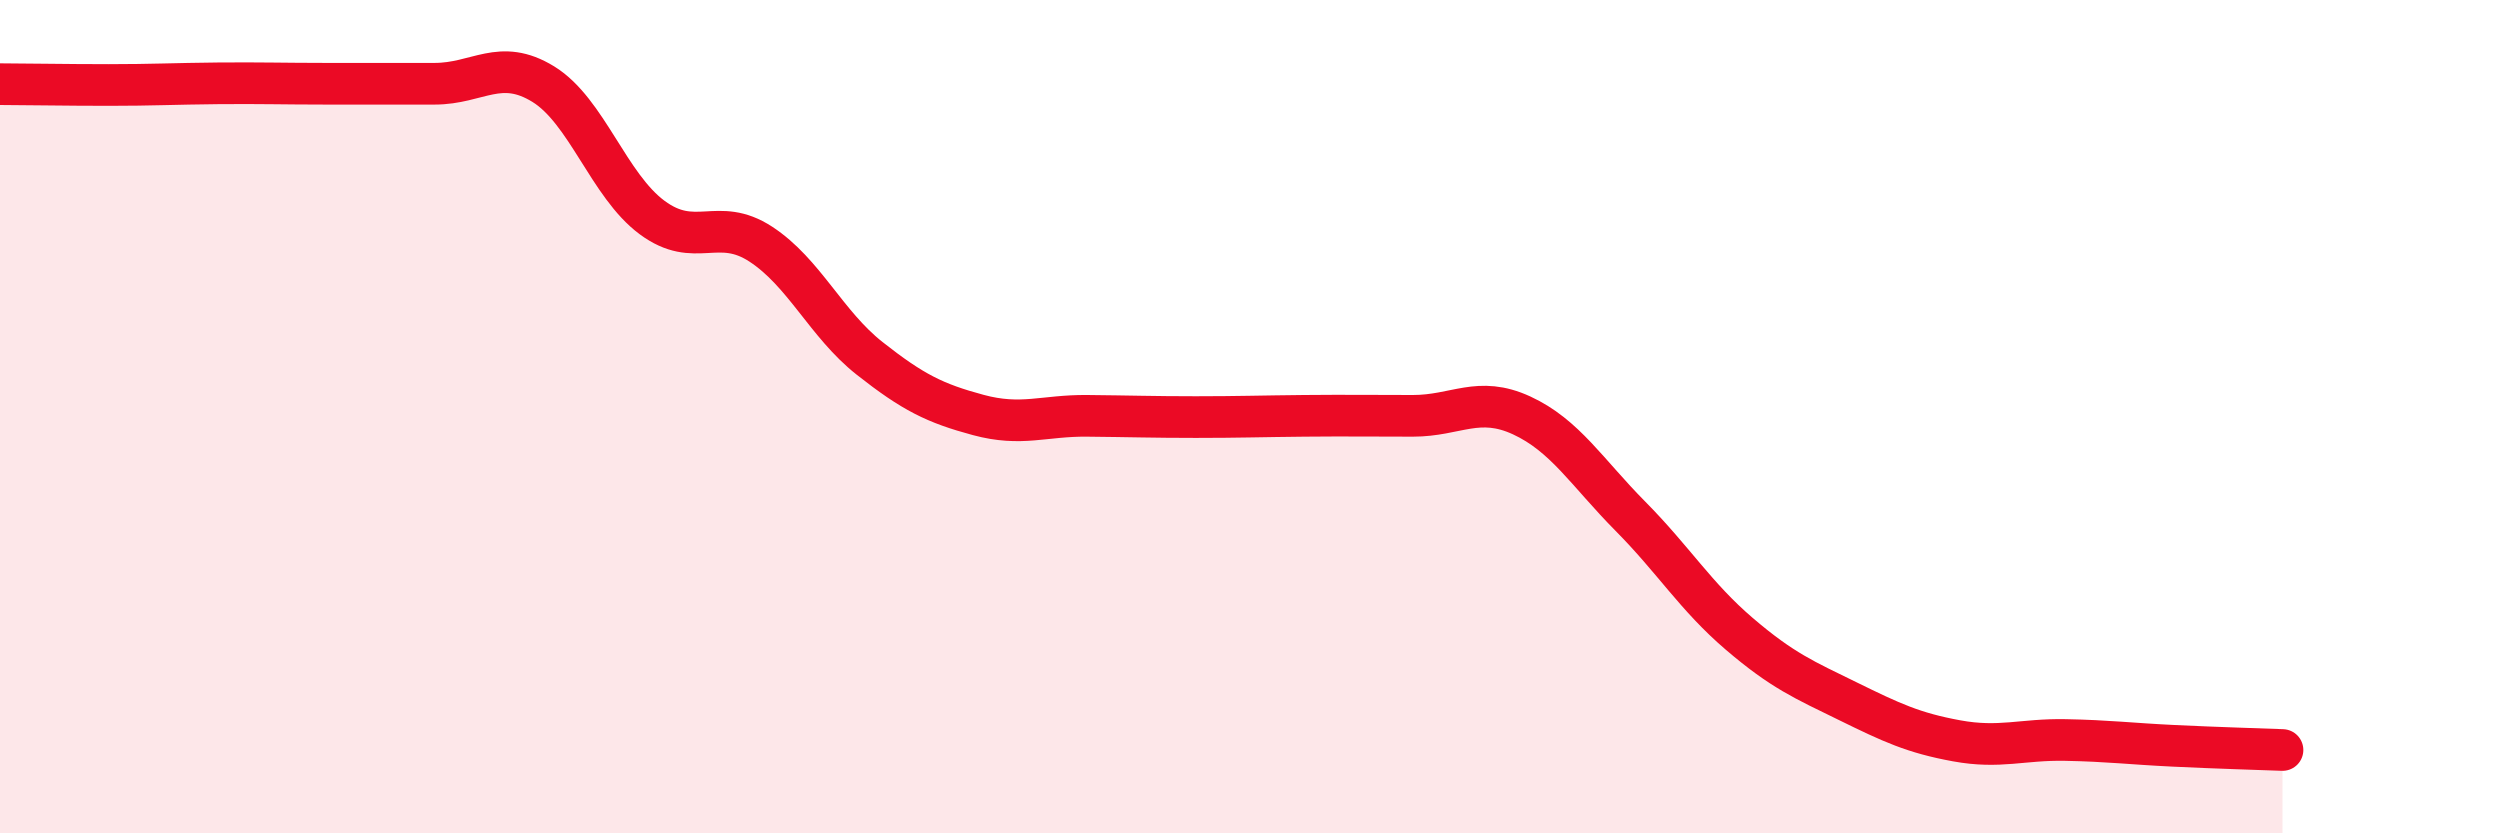 
    <svg width="60" height="20" viewBox="0 0 60 20" xmlns="http://www.w3.org/2000/svg">
      <path
        d="M 0,2.02 C 0.52,2.02 1.57,2.04 2.61,2.04 C 3.65,2.04 4.18,2.01 5.22,2 C 6.26,1.99 6.79,2.01 7.83,2.01 C 8.87,2.01 9.39,2.01 10.43,2.01 C 11.47,2.01 12,1.38 13.04,2.02 C 14.08,2.66 14.61,4.45 15.65,5.22 C 16.69,5.99 17.22,5.18 18.26,5.86 C 19.3,6.54 19.83,7.78 20.87,8.6 C 21.91,9.42 22.44,9.68 23.48,9.96 C 24.52,10.24 25.05,9.97 26.09,9.98 C 27.13,9.99 27.66,10.01 28.7,10.01 C 29.74,10.01 30.26,9.99 31.3,9.98 C 32.34,9.97 32.87,9.98 33.91,9.98 C 34.95,9.98 35.48,9.49 36.52,9.97 C 37.56,10.45 38.09,11.34 39.13,12.39 C 40.17,13.44 40.7,14.32 41.74,15.21 C 42.78,16.1 43.31,16.32 44.35,16.83 C 45.39,17.34 45.92,17.59 46.96,17.78 C 48,17.97 48.53,17.74 49.57,17.76 C 50.61,17.78 51.13,17.85 52.17,17.9 C 53.21,17.95 54.26,17.98 54.78,18L54.78 20L0 20Z"
        fill="#EB0A25"
        opacity="0.1"
        stroke-linecap="round"
        stroke-linejoin="round"
      />
      <path
        d="M 0,2.02 C 0.52,2.02 1.57,2.04 2.61,2.04 C 3.65,2.04 4.18,2.01 5.22,2 C 6.26,1.99 6.79,2.01 7.83,2.01 C 8.87,2.01 9.39,2.01 10.43,2.01 C 11.47,2.01 12,1.38 13.04,2.02 C 14.08,2.66 14.61,4.45 15.65,5.22 C 16.69,5.99 17.22,5.18 18.26,5.86 C 19.3,6.54 19.83,7.78 20.87,8.6 C 21.91,9.42 22.44,9.68 23.48,9.96 C 24.52,10.24 25.05,9.97 26.09,9.98 C 27.13,9.99 27.66,10.01 28.7,10.01 C 29.74,10.01 30.26,9.99 31.3,9.98 C 32.34,9.97 32.87,9.98 33.91,9.98 C 34.95,9.98 35.48,9.49 36.52,9.97 C 37.56,10.45 38.09,11.34 39.13,12.39 C 40.17,13.44 40.7,14.32 41.74,15.21 C 42.78,16.1 43.31,16.32 44.35,16.83 C 45.39,17.34 45.92,17.59 46.96,17.78 C 48,17.97 48.53,17.74 49.57,17.76 C 50.61,17.78 51.13,17.85 52.17,17.9 C 53.21,17.95 54.26,17.98 54.78,18"
        stroke="#EB0A25"
        stroke-width="1"
        fill="none"
        stroke-linecap="round"
        stroke-linejoin="round"
      />
    </svg>
  